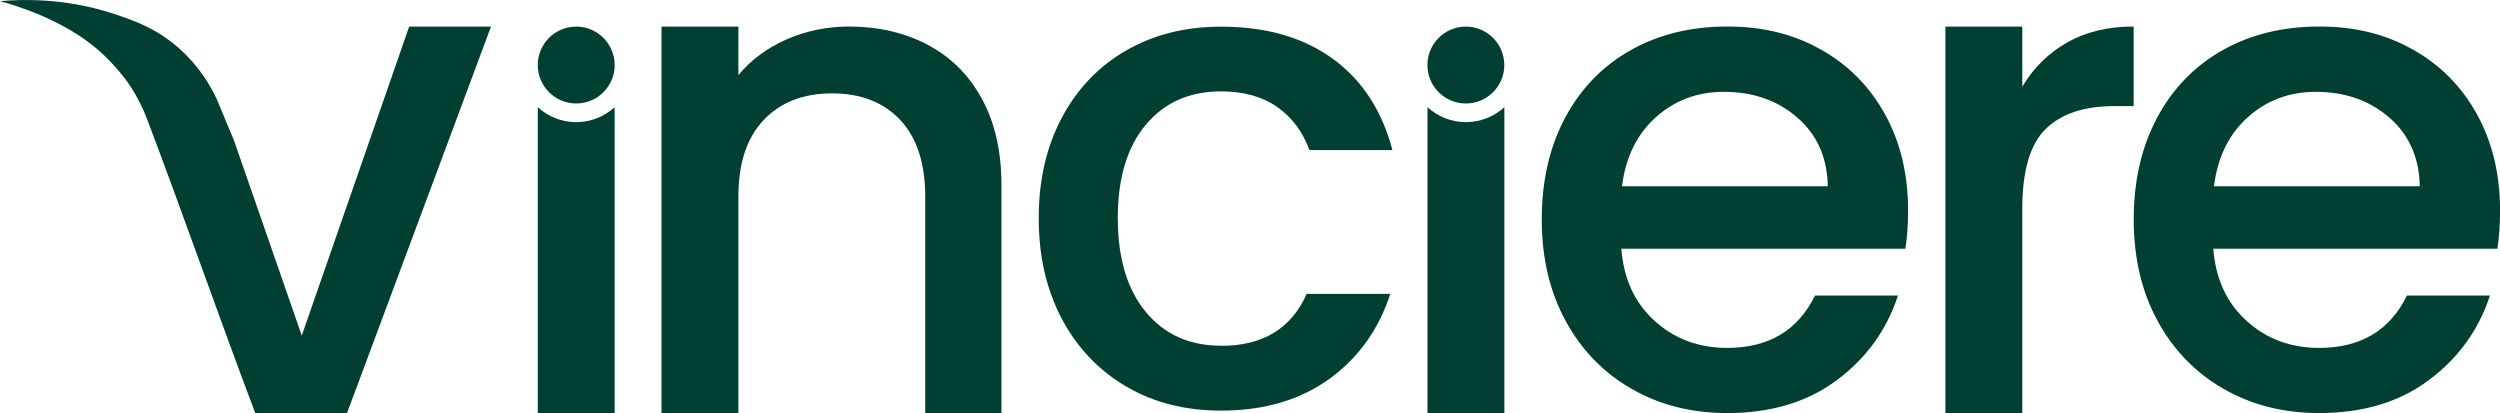 <?xml version="1.0" encoding="UTF-8"?>
<svg id="Layer_2" data-name="Layer 2" xmlns="http://www.w3.org/2000/svg" viewBox="0 0 377.85 62.44">
  <defs>
    <style>
      .cls-1 {
        fill: #003f31;
        stroke-width: 0px;
      }
    </style>
  </defs>
  <g id="Layer_5" data-name="Layer 5">
    <g>
      <path class="cls-1" d="m87.08,18.46c-2.25,0-4.27-.86-5.8-2.26v46.23h11.62V16.2c-1.54,1.4-3.57,2.26-5.82,2.26Z"/>
      <path class="cls-1" d="m140.19,6.77c3.5,1.83,6.24,4.55,8.21,8.16,1.97,3.6,2.96,7.95,2.96,13.05v34.45h-11.52V29.71c0-5.03-1.26-8.89-3.77-11.57-2.52-2.68-5.95-4.03-10.3-4.03s-7.8,1.34-10.35,4.03c-2.55,2.69-3.82,6.54-3.82,11.57v32.72h-11.62V4.02h11.62v7.34c1.9-2.31,4.33-4.11,7.29-5.41,2.96-1.29,6.1-1.94,9.43-1.94,4.42,0,8.38.92,11.88,2.75Z"/>
      <path class="cls-1" d="m287.98,37.59h-42.93c.34,4.52,2,8.15,5,10.88,2.99,2.74,6.66,4.11,11.01,4.11,6.25,0,10.67-2.63,13.26-7.91h12.54c-1.7,5.2-4.78,9.46-9.23,12.78-4.45,3.32-9.98,4.98-16.57,4.98-5.37,0-10.18-1.21-14.43-3.64-4.25-2.43-7.58-5.85-9.99-10.27-2.41-4.41-3.62-9.53-3.62-15.35s1.17-10.93,3.52-15.35c2.35-4.41,5.64-7.82,9.89-10.22,4.25-2.4,9.13-3.59,14.63-3.59s10.03,1.17,14.17,3.49c4.15,2.33,7.37,5.6,9.69,9.81,2.31,4.21,3.47,9.05,3.47,14.53,0,2.12-.14,4.04-.41,5.75Zm-11.73-9.44c-.07-4.31-1.6-7.77-4.59-10.37-2.99-2.6-6.7-3.9-11.11-3.9-4.01,0-7.44,1.28-10.3,3.85-2.86,2.57-4.55,6.04-5.1,10.42h31.1Z"/>
      <path class="cls-1" d="m377.45,37.59h-42.93c.34,4.52,2,8.15,5,10.88,2.99,2.74,6.66,4.11,11.01,4.11,6.25,0,10.67-2.63,13.26-7.91h12.54c-1.7,5.2-4.78,9.46-9.23,12.78-4.45,3.32-9.98,4.98-16.57,4.98-5.37,0-10.18-1.21-14.43-3.64-4.25-2.43-7.58-5.85-9.99-10.27-2.41-4.41-3.62-9.53-3.62-15.35s1.17-10.93,3.52-15.35c2.35-4.41,5.64-7.82,9.89-10.22,4.25-2.4,9.13-3.59,14.63-3.59s10.03,1.17,14.17,3.49c4.15,2.33,7.37,5.6,9.69,9.81,2.31,4.21,3.47,9.05,3.47,14.53,0,2.12-.14,4.04-.41,5.75Zm-11.73-9.44c-.07-4.31-1.6-7.77-4.59-10.37-2.99-2.6-6.7-3.9-11.11-3.9-4.01,0-7.44,1.28-10.3,3.85-2.86,2.57-4.55,6.04-5.1,10.42h31.1Z"/>
      <path class="cls-1" d="m312.44,6.41c2.82-1.6,6.17-2.4,10.04-2.4v12.03h-2.96c-4.56,0-8.01,1.16-10.35,3.47-2.35,2.31-3.52,6.32-3.52,12.03v30.89h-11.62V4.02h11.62v9.08c1.7-2.86,3.96-5.08,6.78-6.68Z"/>
      <path class="cls-1" d="m61.84,4.02l-16.23,46.7-10.23-29.45c-.87-2.1-1.75-4.19-2.62-6.29-.9-1.94-2.61-4.93-5.68-7.66-3.41-3.03-6.8-4.2-9.72-5.18C13.94,1,7.92-.5,0,.17c2.14.58,9.64,2.77,15.06,7.57,2.53,2.25,4.26,4.73,4.26,4.73,1.49,2.15,2.4,4.16,2.95,5.64,5.44,14.34,10.88,29.98,16.31,44.32h13.87L74.21,4.02h-12.37Z"/>
      <path class="cls-1" d="m184.55,52.25c-4.76,0-8.56-1.69-11.37-5.1-.69-.83-1.31-1.75-1.82-2.75-1.61-3.05-2.42-6.86-2.42-11.43,0-6.04,1.41-10.75,4.24-14.12,2.81-3.36,6.61-5.04,11.37-5.04,3.39,0,6.21.78,8.46,2.34,2.25,1.57,3.87,3.74,4.9,6.53h12.54c-1.57-5.97-4.58-10.59-9.03-13.81-4.46-3.23-10.08-4.84-16.88-4.84-5.38,0-10.14,1.19-14.28,3.57-4.15,2.37-7.4,5.75-9.75,10.14-2.34,4.38-3.52,9.46-3.52,15.24,0,4.17.61,7.98,1.84,11.43.47,1.33,1.03,2.61,1.68,3.83,2.34,4.38,5.59,7.78,9.75,10.2,4.14,2.42,8.9,3.62,14.28,3.62,6.65,0,12.23-1.68,16.72-5.04,4.22-3.18,7.17-7.37,8.87-12.6h-12.64c-2.32,5.24-6.62,7.85-12.95,7.85Z"/>
      <circle class="cls-1" cx="87.09" cy="9.83" r="5.81"/>
      <path class="cls-1" d="m221.55,18.46c-2.25,0-4.27-.86-5.8-2.26v46.23h11.62V16.2c-1.54,1.4-3.57,2.26-5.82,2.26Z"/>
      <circle class="cls-1" cx="221.55" cy="9.83" r="5.81"/>
    </g>
  </g>
</svg>